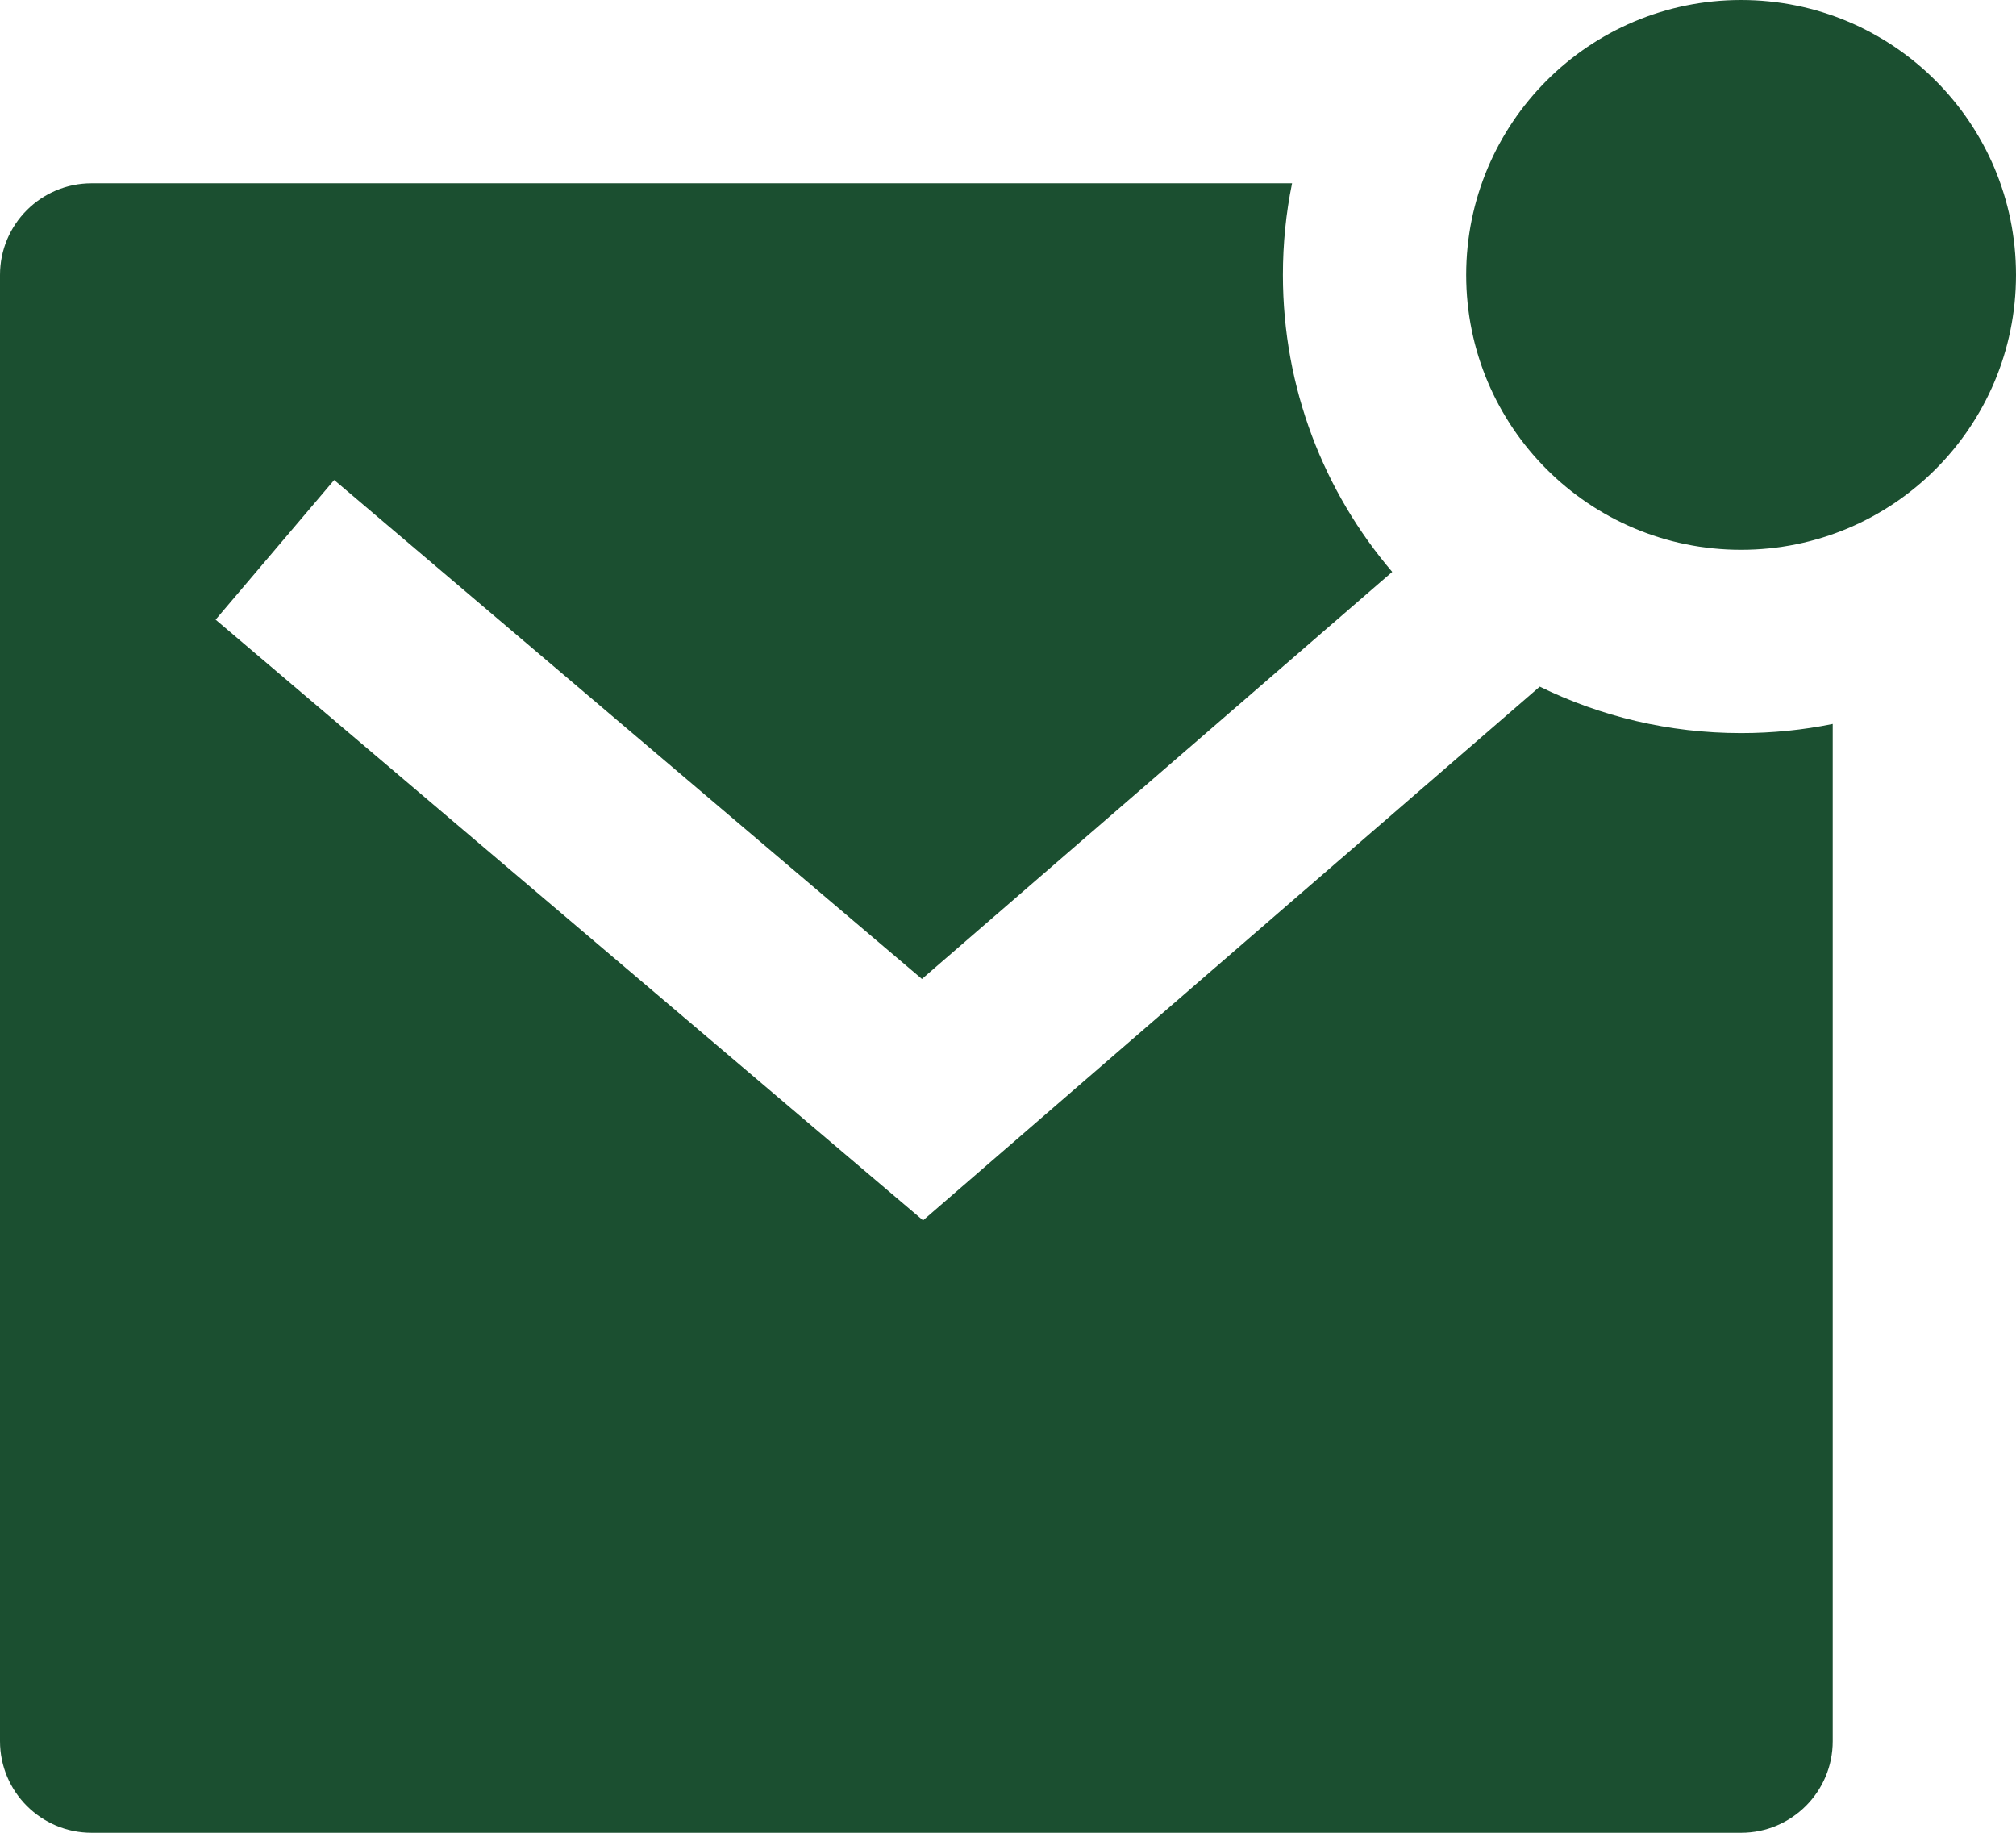 <svg width="22" height="20" viewBox="0 0 22 20" fill="none" xmlns="http://www.w3.org/2000/svg">
<path d="M16.803 7.493C17.466 7.818 18.212 8 19 8C19.343 8 19.677 7.966 20 7.9V19C20 19.552 19.552 20 19 20H1C0.448 20 0 19.552 0 19V3C0 2.448 0.448 2 1 2H14.1C14.034 2.323 14 2.658 14 3C14 4.237 14.449 5.369 15.193 6.241L10.061 10.683L3.647 5.238L2.353 6.762L10.073 13.317L16.803 7.493ZM19 6C17.343 6 16 4.657 16 3C16 1.343 17.343 0 19 0C20.657 0 22 1.343 22 3C22 4.657 20.657 6 19 6Z" fill="#1B4F30"/>
</svg>
